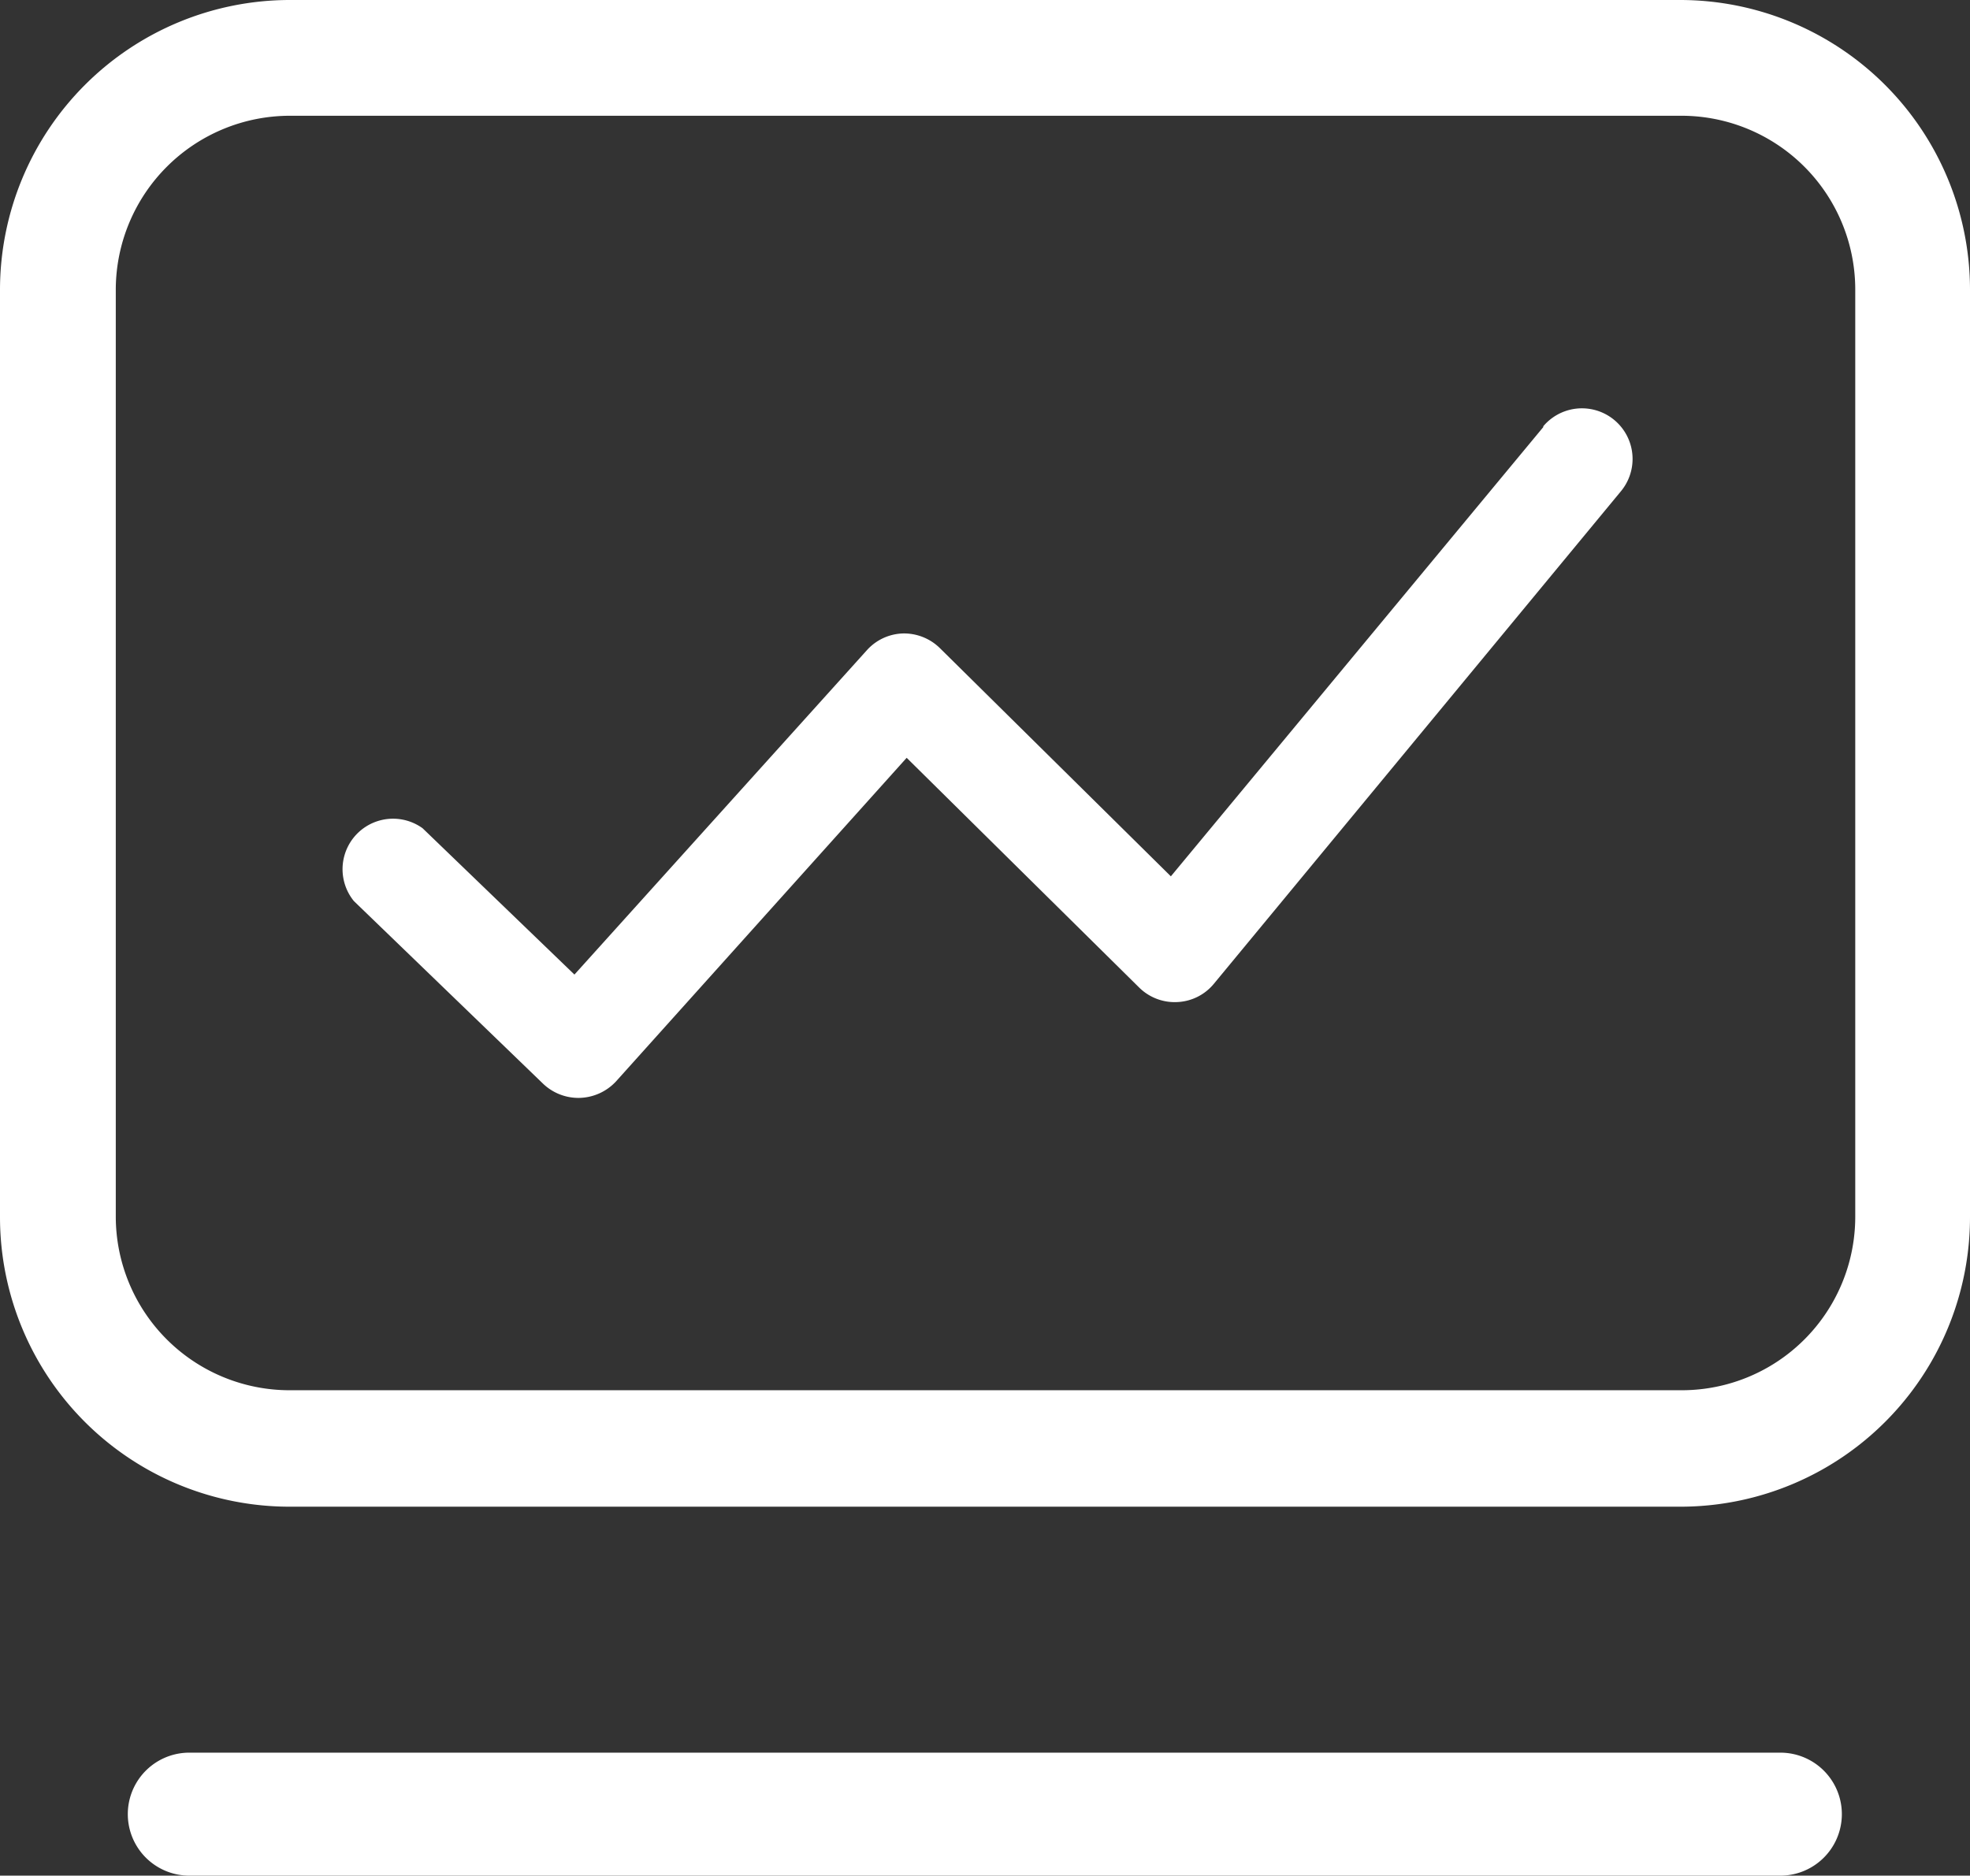 <svg xmlns="http://www.w3.org/2000/svg" viewBox="0 0 57.34 54.6"><rect x="0" y="0" width="57.34" height="54.6" fill="#333333" stroke="none"/><defs><style>.cls-1{fill:#fff;}</style></defs><g id="图层_2" data-name="图层 2"><g id="图层_1-2" data-name="图层 1"><path class="cls-1" d="M48.9,0H8.43A8.44,8.44,0,0,0,0,8.43v27a8.43,8.43,0,0,0,8.43,8.43H48.9a8.43,8.43,0,0,0,8.44-8.43v-27A8.44,8.44,0,0,0,48.9,0ZM54,35.41a5.05,5.05,0,0,1-5.06,5.06H8.43a5.06,5.06,0,0,1-5.06-5.06v-27A5.07,5.07,0,0,1,8.43,3.37H48.9A5.06,5.06,0,0,1,54,8.43ZM5.51,54.6a1.79,1.79,0,1,1,0-3.58H51.82a1.79,1.79,0,1,1,0,3.58Z"/><path class="cls-1" d="M44.93,12.42,34.08,25.51l-6.72-6.64a1.49,1.49,0,0,0-1.08-.43,1.47,1.47,0,0,0-1.05.49l-8.51,9.44L12.3,24.11a1.47,1.47,0,0,0-2,2.12l5.51,5.32a1.49,1.49,0,0,0,1,.41h.05a1.5,1.5,0,0,0,1.07-.48l8.46-9.42,6.77,6.69a1.47,1.47,0,0,0,1.11.42,1.46,1.46,0,0,0,1.06-.53L47.18,14.3a1.47,1.47,0,0,0-2.27-1.88Z"/></g></g></svg>